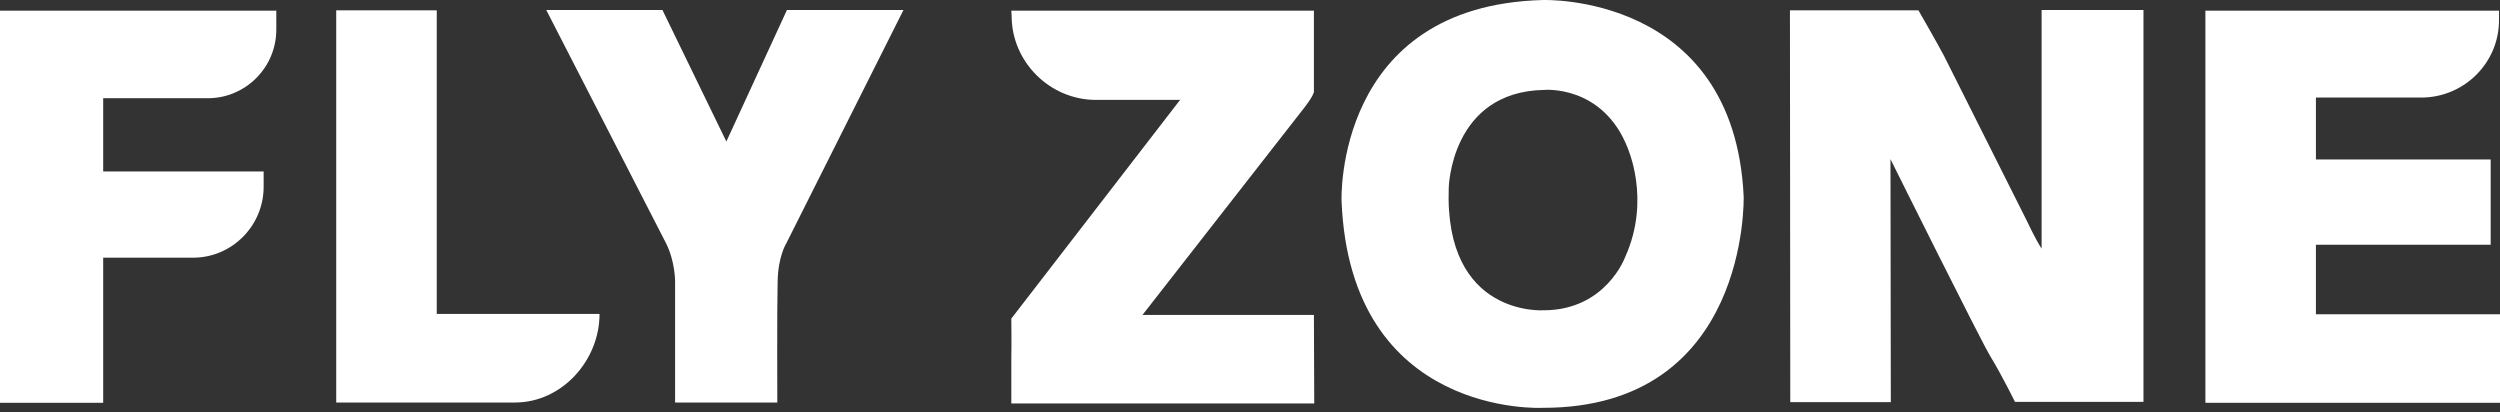 <?xml version="1.0" encoding="UTF-8"?> <svg xmlns="http://www.w3.org/2000/svg" width="188" height="31" viewBox="0 0 188 31" fill="none"><rect x="0" y="0" width="188" height="31" fill="#333333" stroke="none"/> <path d="M58.453 30.268H50.767V21.131C50.767 21.131 50.767 19.654 50.091 18.302L41.079 0.753H49.816L54.622 10.642L59.178 0.753H67.94L59.128 18.302C59.128 18.302 58.502 19.278 58.477 21.206C58.427 23.133 58.453 30.268 58.453 30.268Z" fill="white"></path> <path d="M0 30.293H7.76V19.378H14.519C17.448 19.378 19.826 16.975 19.826 14.046V12.894H7.76V7.387H15.621C18.474 7.387 20.803 5.059 20.778 2.18V0.803H0V30.293Z" fill="white"></path> <path d="M32.844 0.779V23.609H45.085C45.085 27.114 42.256 30.243 38.777 30.268H25.284V0.779H32.844Z" fill="white"></path> <path d="M76.051 0.803H98.806V6.911C98.806 6.911 98.781 7.187 98.13 8.038L85.914 23.684H98.806L98.831 30.343H76.051V26.888C76.051 26.888 76.076 26.012 76.051 23.959L88.743 7.512H82.409C78.955 7.512 76.076 4.658 76.076 1.204L76.051 0.803Z" fill="white"></path> <path d="M131.124 14.772C130.399 -0.548 116.004 0.002 116.004 0.002C100.334 0.428 100.884 15.098 100.884 15.098C101.535 31.444 116.004 30.668 116.004 30.668C131.575 30.693 131.124 14.772 131.124 14.772ZM122.213 19.328C122.213 19.328 120.761 23.333 116.079 23.333C116.079 23.333 108.595 23.859 108.945 14.121C108.945 14.121 109.095 6.887 116.13 6.761C116.13 6.761 120.51 6.361 122.388 11.092C122.363 11.092 124.19 14.947 122.213 19.328Z" fill="white"></path> <path d="M134.604 0.778H144.267C144.267 0.778 145.694 3.257 146.194 4.208L152.403 16.575C152.403 16.575 153.003 17.876 153.529 18.702V0.753H161.189V30.218H151.526C151.526 30.218 150.525 28.19 149.699 26.838C148.998 25.712 142.164 11.968 142.164 11.968L142.189 30.242H134.629L134.604 0.778Z" fill="white"></path> <path d="M187.925 1.479V0.803H165.846V30.293H188V23.634H174.157V18.402H187.299V11.993H174.157V7.337H182.117C185.347 7.312 187.95 4.683 187.925 1.479Z" fill="white"></path> </svg> 